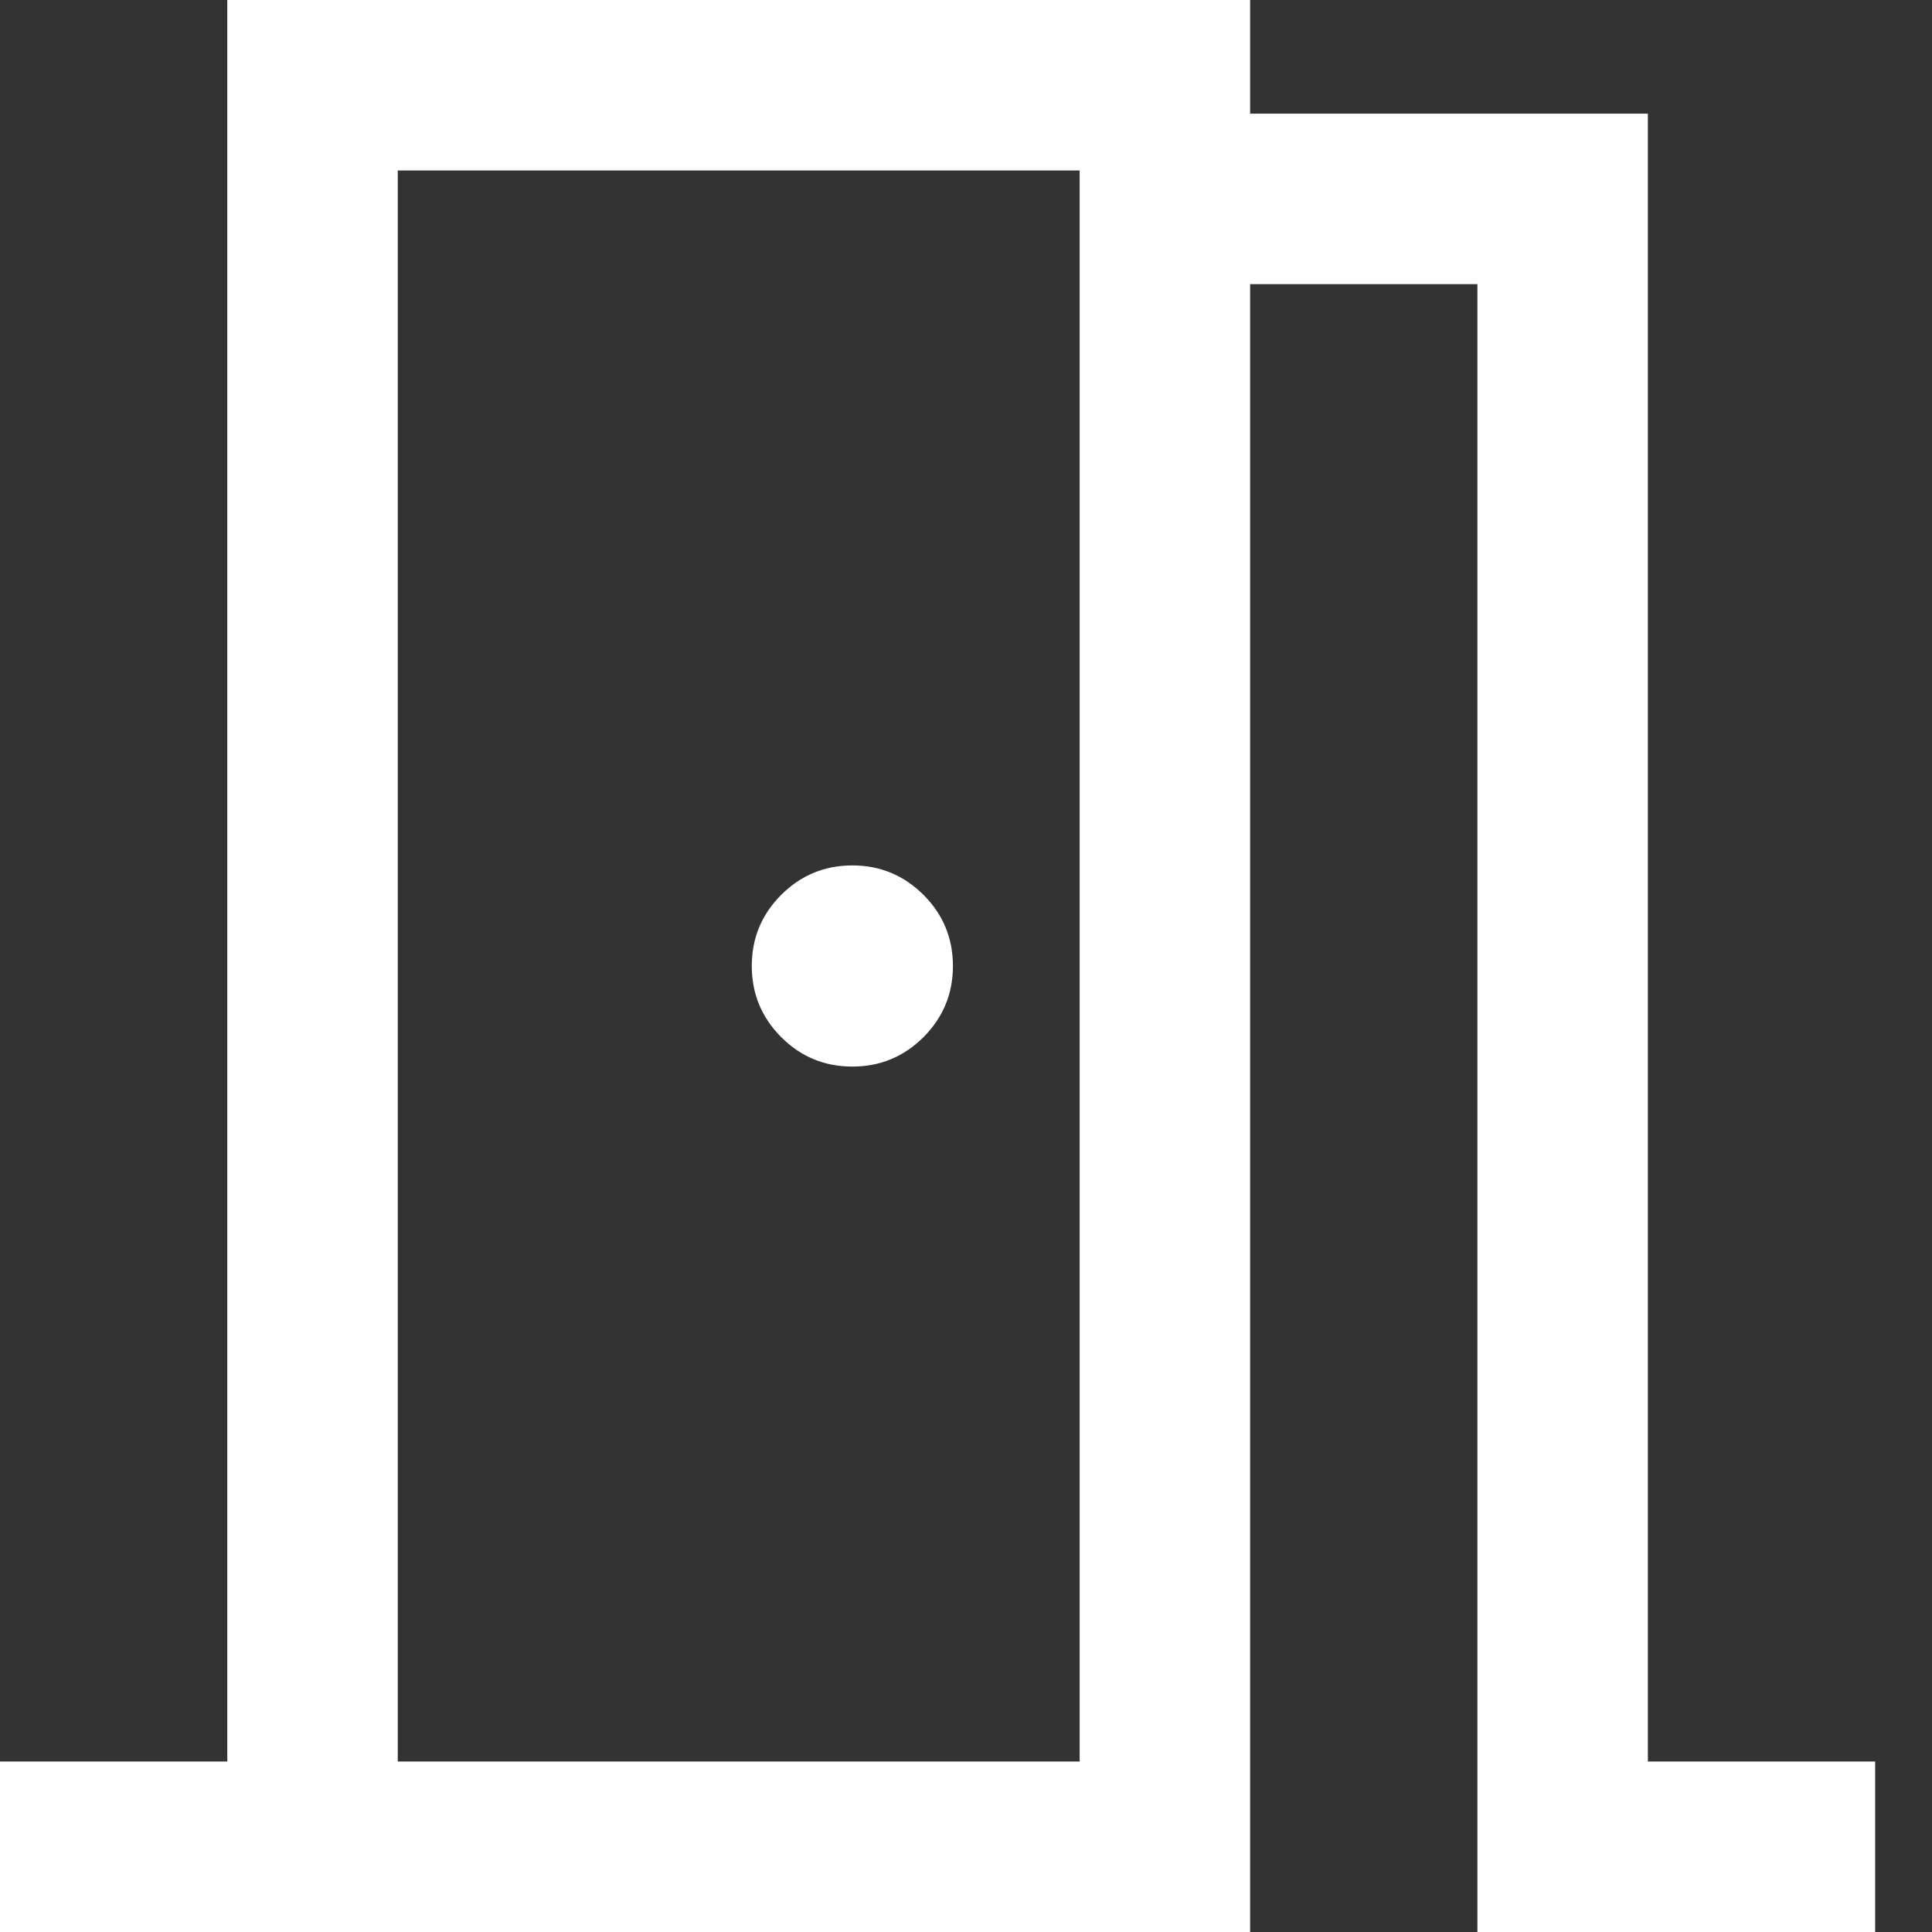 <?xml version="1.0" encoding="UTF-8"?>
<svg width="17px" height="17px" viewBox="0 0 17 17" version="1.1" xmlns="http://www.w3.org/2000/svg" xmlns:xlink="http://www.w3.org/1999/xlink">
    <rect x="0" y="0" width="17" height="17" fill="#333333" stroke="none"/>
    <title>meeting-room</title>
    <g id="The-Office" stroke="none" stroke-width="1" fill="none" fill-rule="evenodd">
        <g id="Artboard" transform="translate(-577, -250)" fill="#FFFFFF" fill-rule="nonzero">
            <g id="meeting-room" transform="translate(577, 250)">
                <path d="M0,17 L0,15.5 L2,15.5 L2,0 L11,0 L11,1 L14.5,1 L14.5,15.5 L16.5,15.5 L16.5,17 L13,17 L13,2.5 L11,2.5 L11,17 L0,17 Z M3.537,1.5 L3.537,15.5 L3.537,1.5 Z M7.5,9.385 C7.745,9.385 7.953,9.298 8.126,9.126 C8.298,8.953 8.385,8.745 8.385,8.5 C8.385,8.255 8.298,8.046 8.126,7.874 C7.953,7.702 7.745,7.615 7.5,7.615 C7.255,7.615 7.046,7.702 6.874,7.874 C6.702,8.046 6.615,8.255 6.615,8.5 C6.615,8.745 6.702,8.953 6.874,9.126 C7.046,9.298 7.255,9.385 7.5,9.385 Z M3.5,15.5 L9.5,15.5 L9.5,1.5 L3.5,1.5 L3.5,15.5 Z" id="Shape"></path>
            </g>
        </g>
    </g>
</svg>